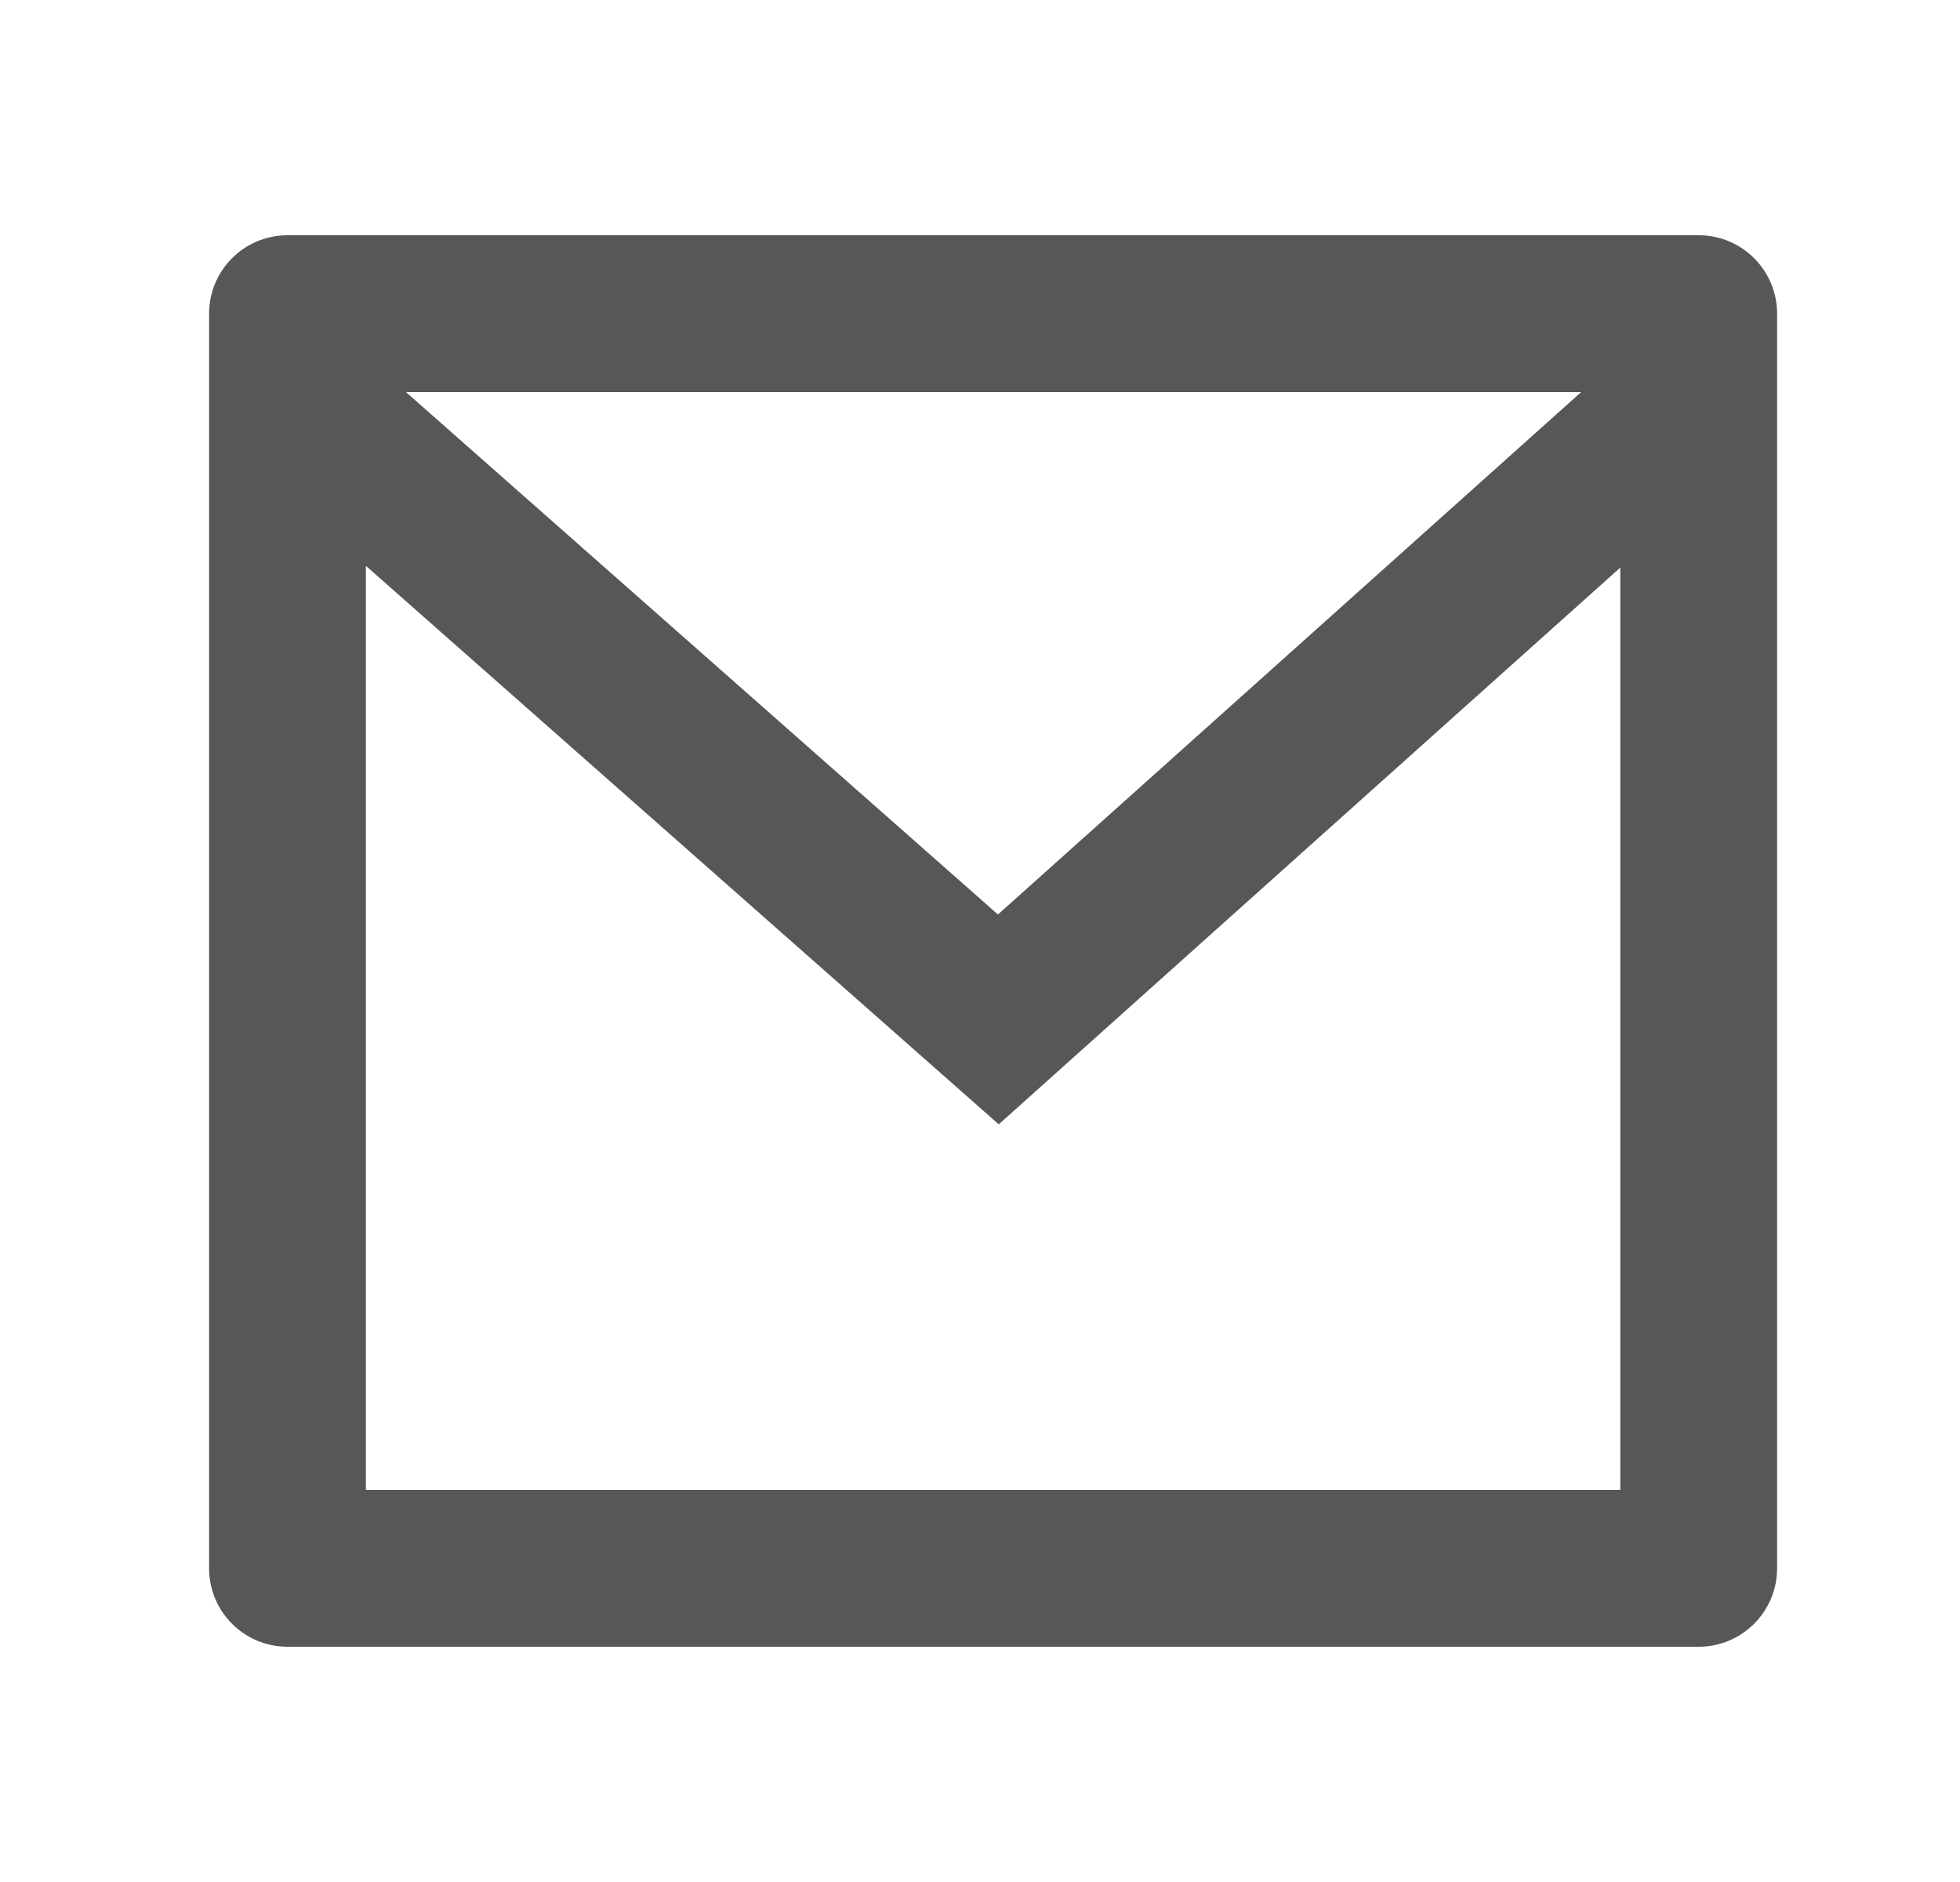 <svg width="25" height="24" viewBox="0 0 25 24" fill="none" xmlns="http://www.w3.org/2000/svg">
<path d="M3.667 3H21.667C22.219 3 22.667 3.448 22.667 4V20C22.667 20.552 22.219 21 21.667 21H3.667C3.114 21 2.667 20.552 2.667 20V4C2.667 3.448 3.114 3 3.667 3ZM20.667 7.238L12.739 14.338L4.667 7.216V19H20.667V7.238ZM5.178 5L12.729 11.662L20.168 5H5.178Z" fill="#575855"/>
</svg>
